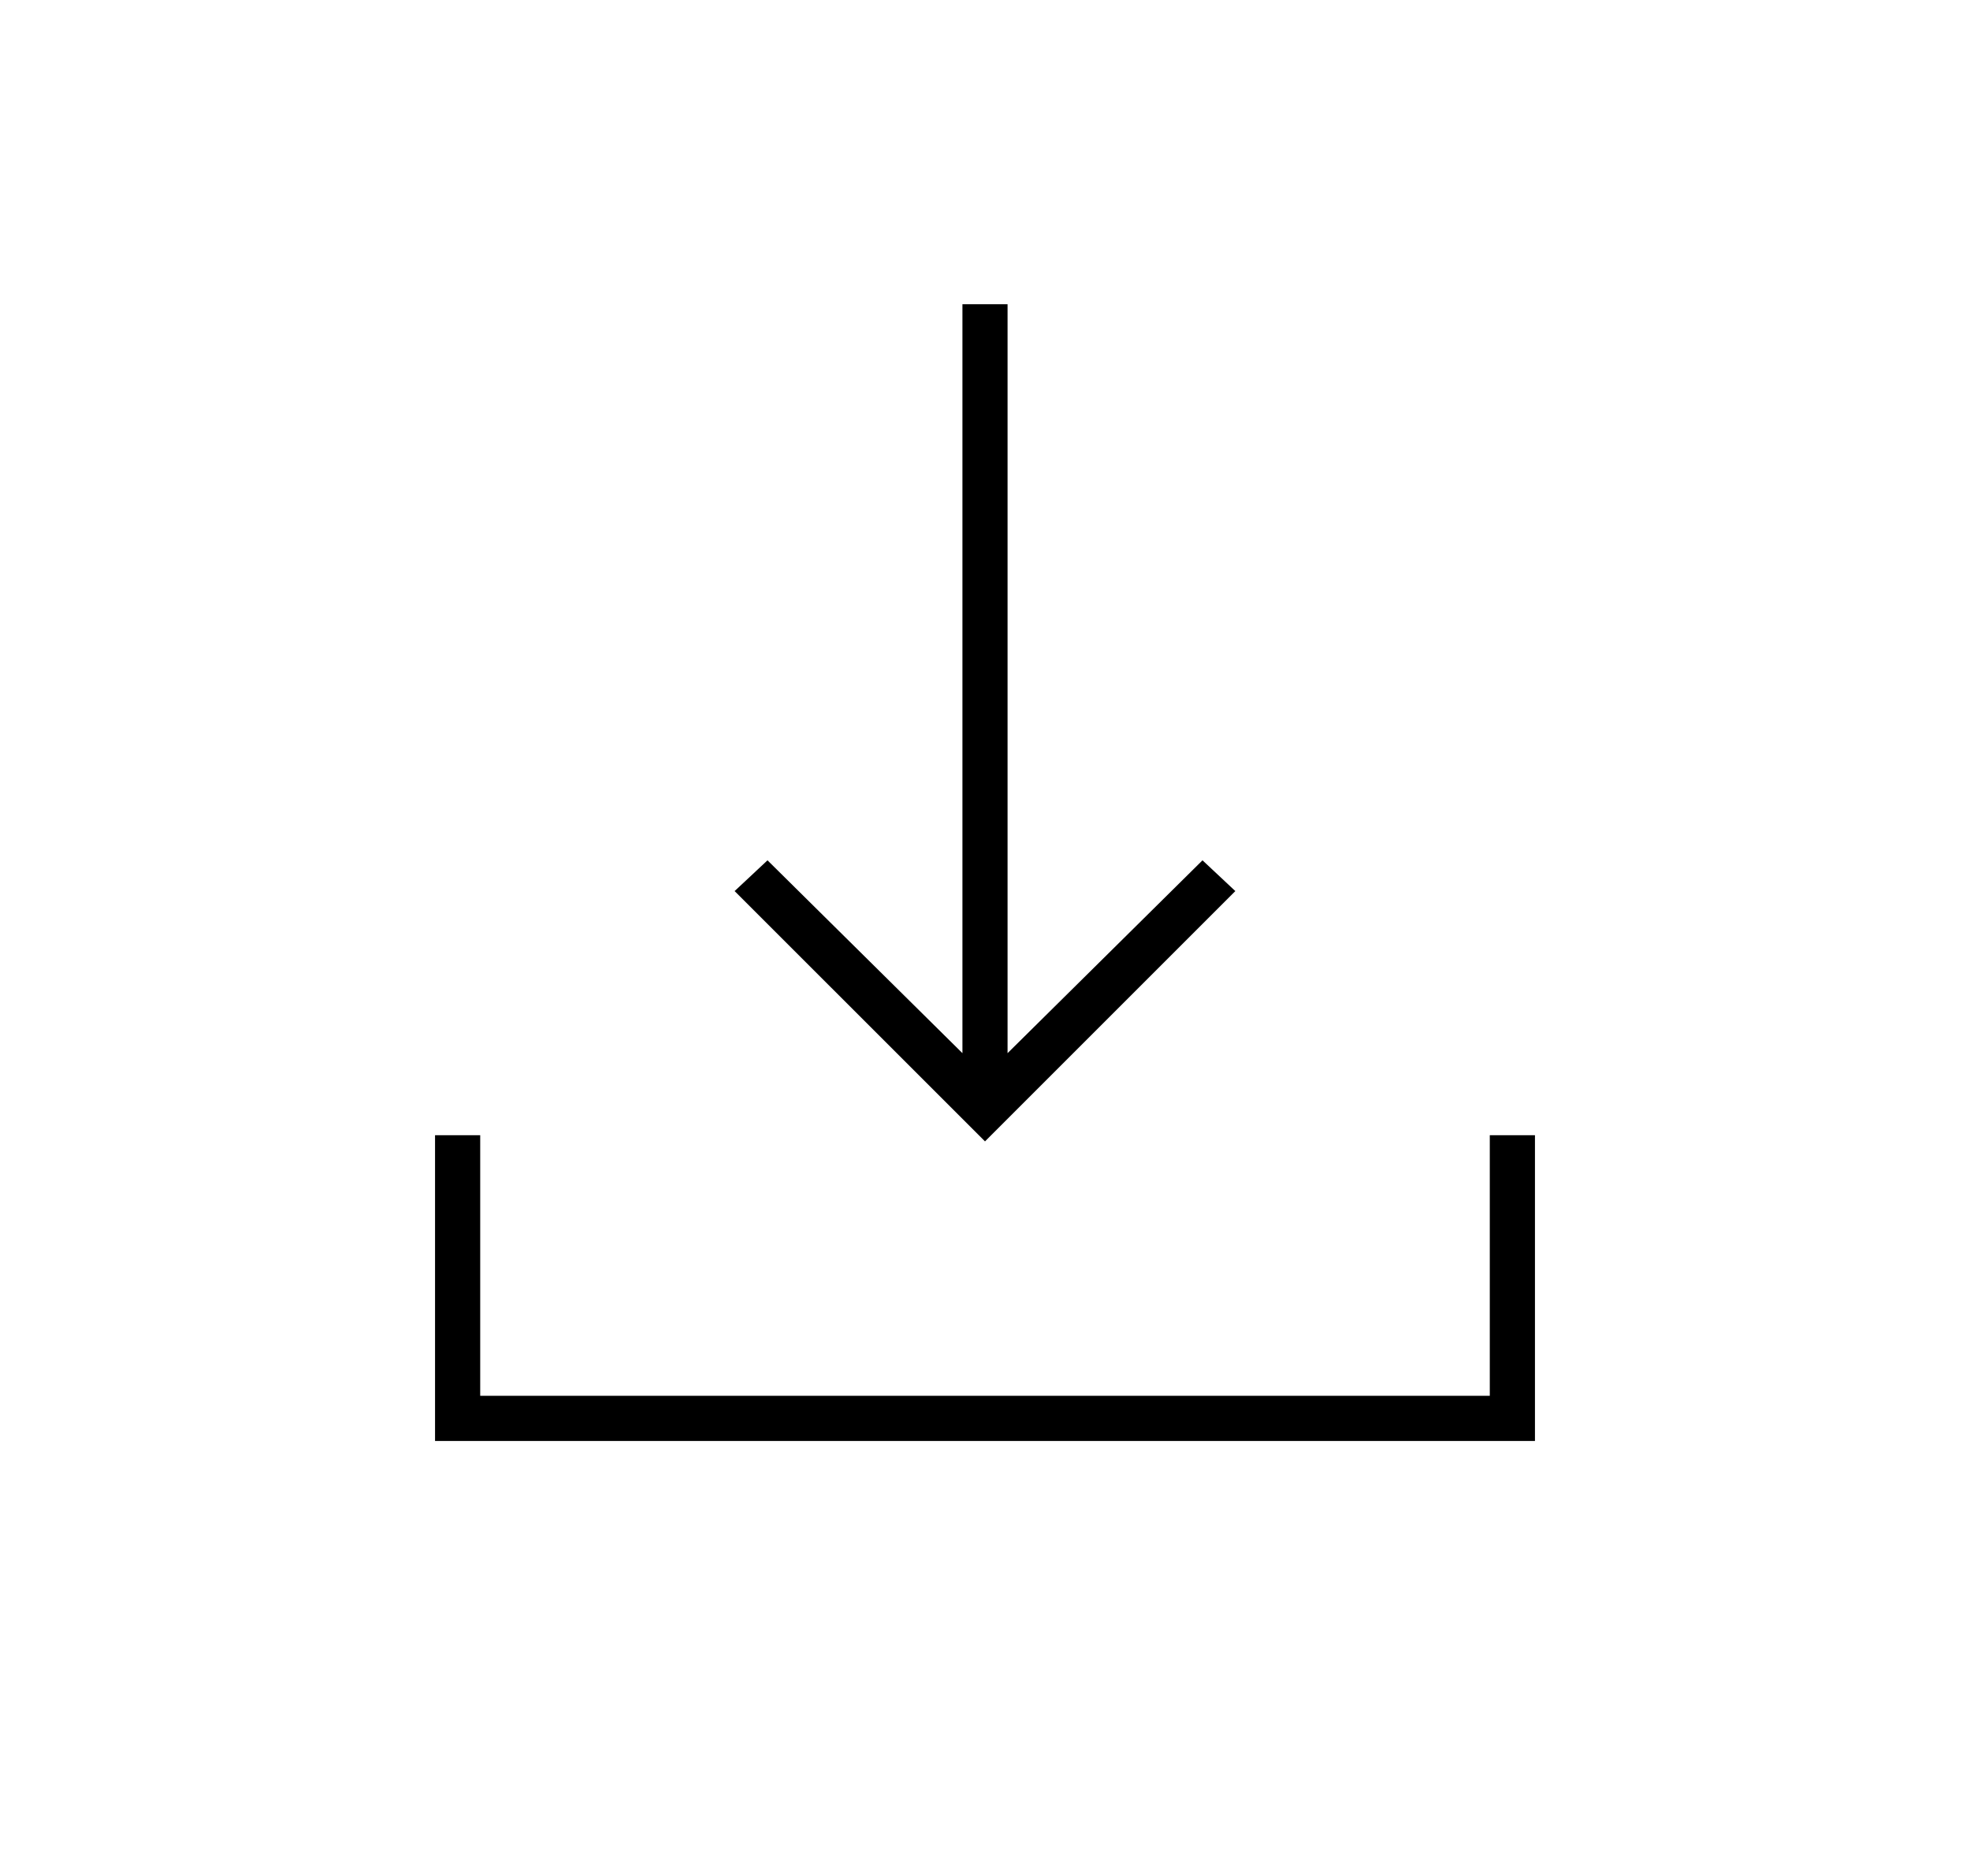 <svg width="42" height="40" viewBox="0 0 42 40" fill="none" xmlns="http://www.w3.org/2000/svg">
<path d="M21 24.337L15.662 19L16.363 18.344L20.519 22.456V6.487H21.481V22.456L25.637 18.344L26.337 19L21 24.337ZM9.275 30.725V24.206H10.238V29.762H31.762V24.206H32.725V30.725H9.275Z" fill="black"/>
</svg>
